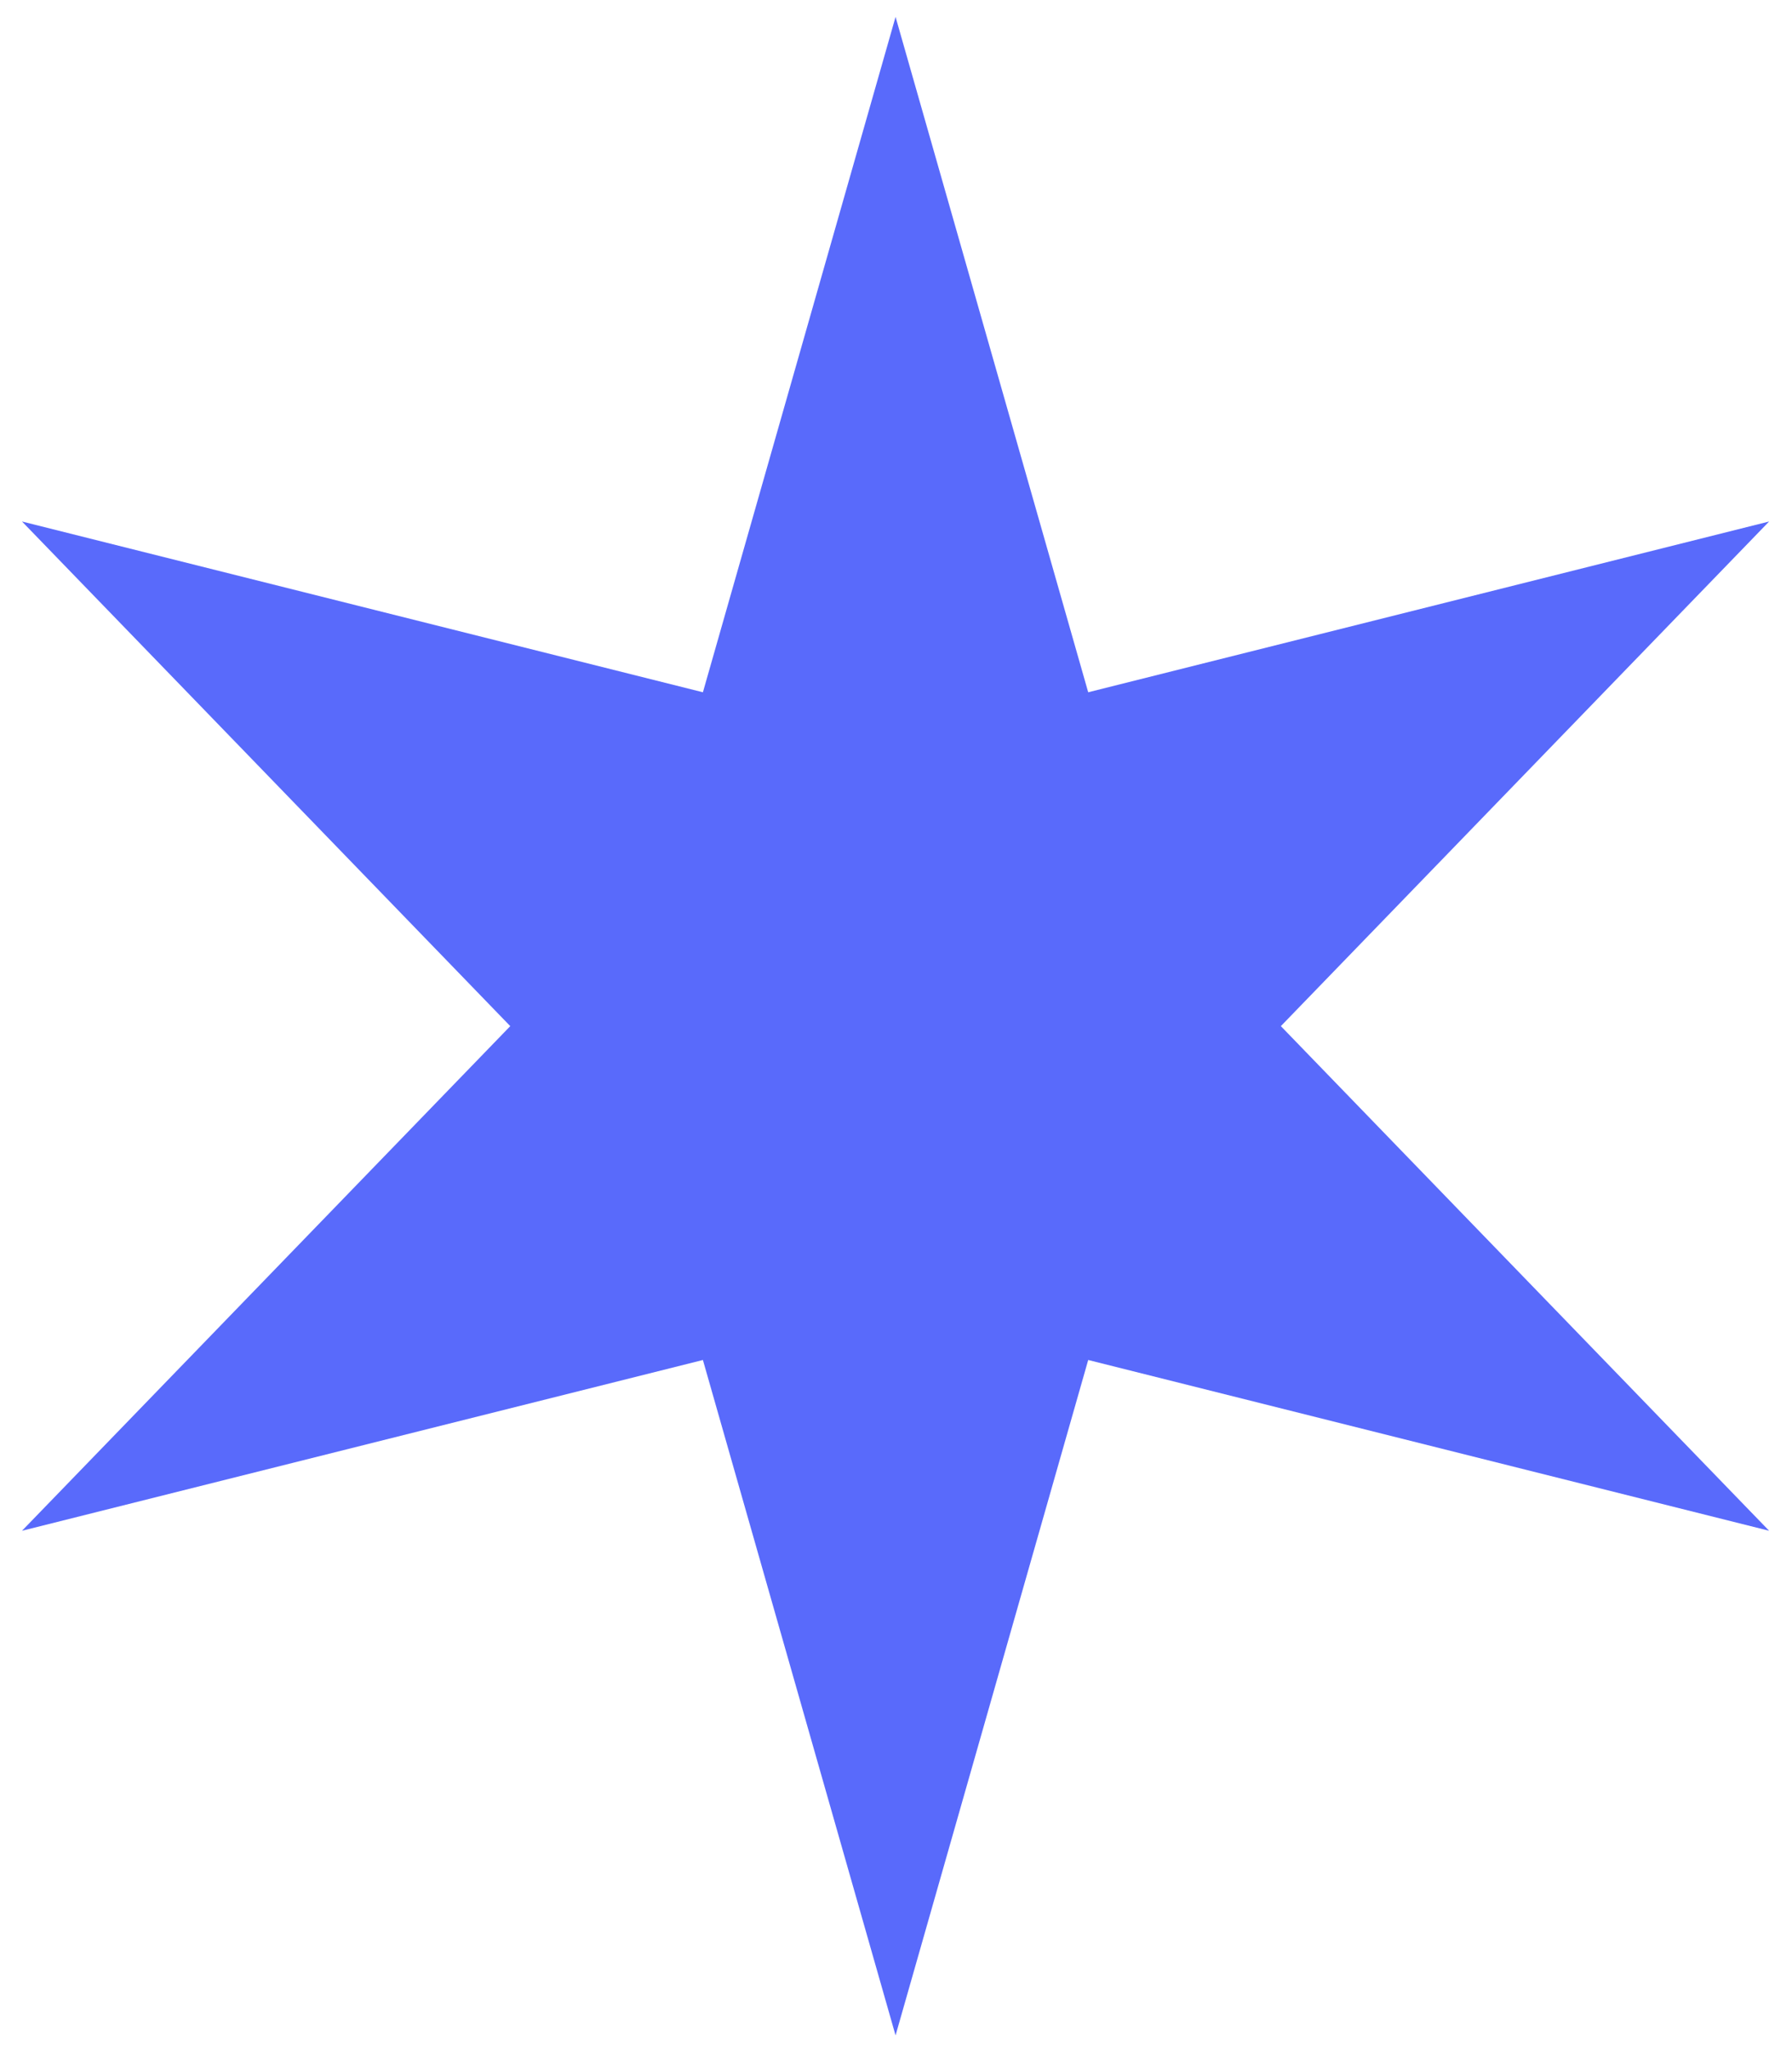 <?xml version="1.0" encoding="UTF-8"?> <svg xmlns="http://www.w3.org/2000/svg" width="77" height="88" viewBox="0 0 77 88" fill="none"> <path d="M38.481 0.725L46.759 29.73L76.017 22.396L55.037 44.068L76.017 65.74L46.759 58.406L38.481 87.411L30.203 58.406L0.945 65.74L21.925 44.068L0.945 22.396L30.203 29.73L38.481 0.725Z" fill="#596AFB"></path> </svg> 